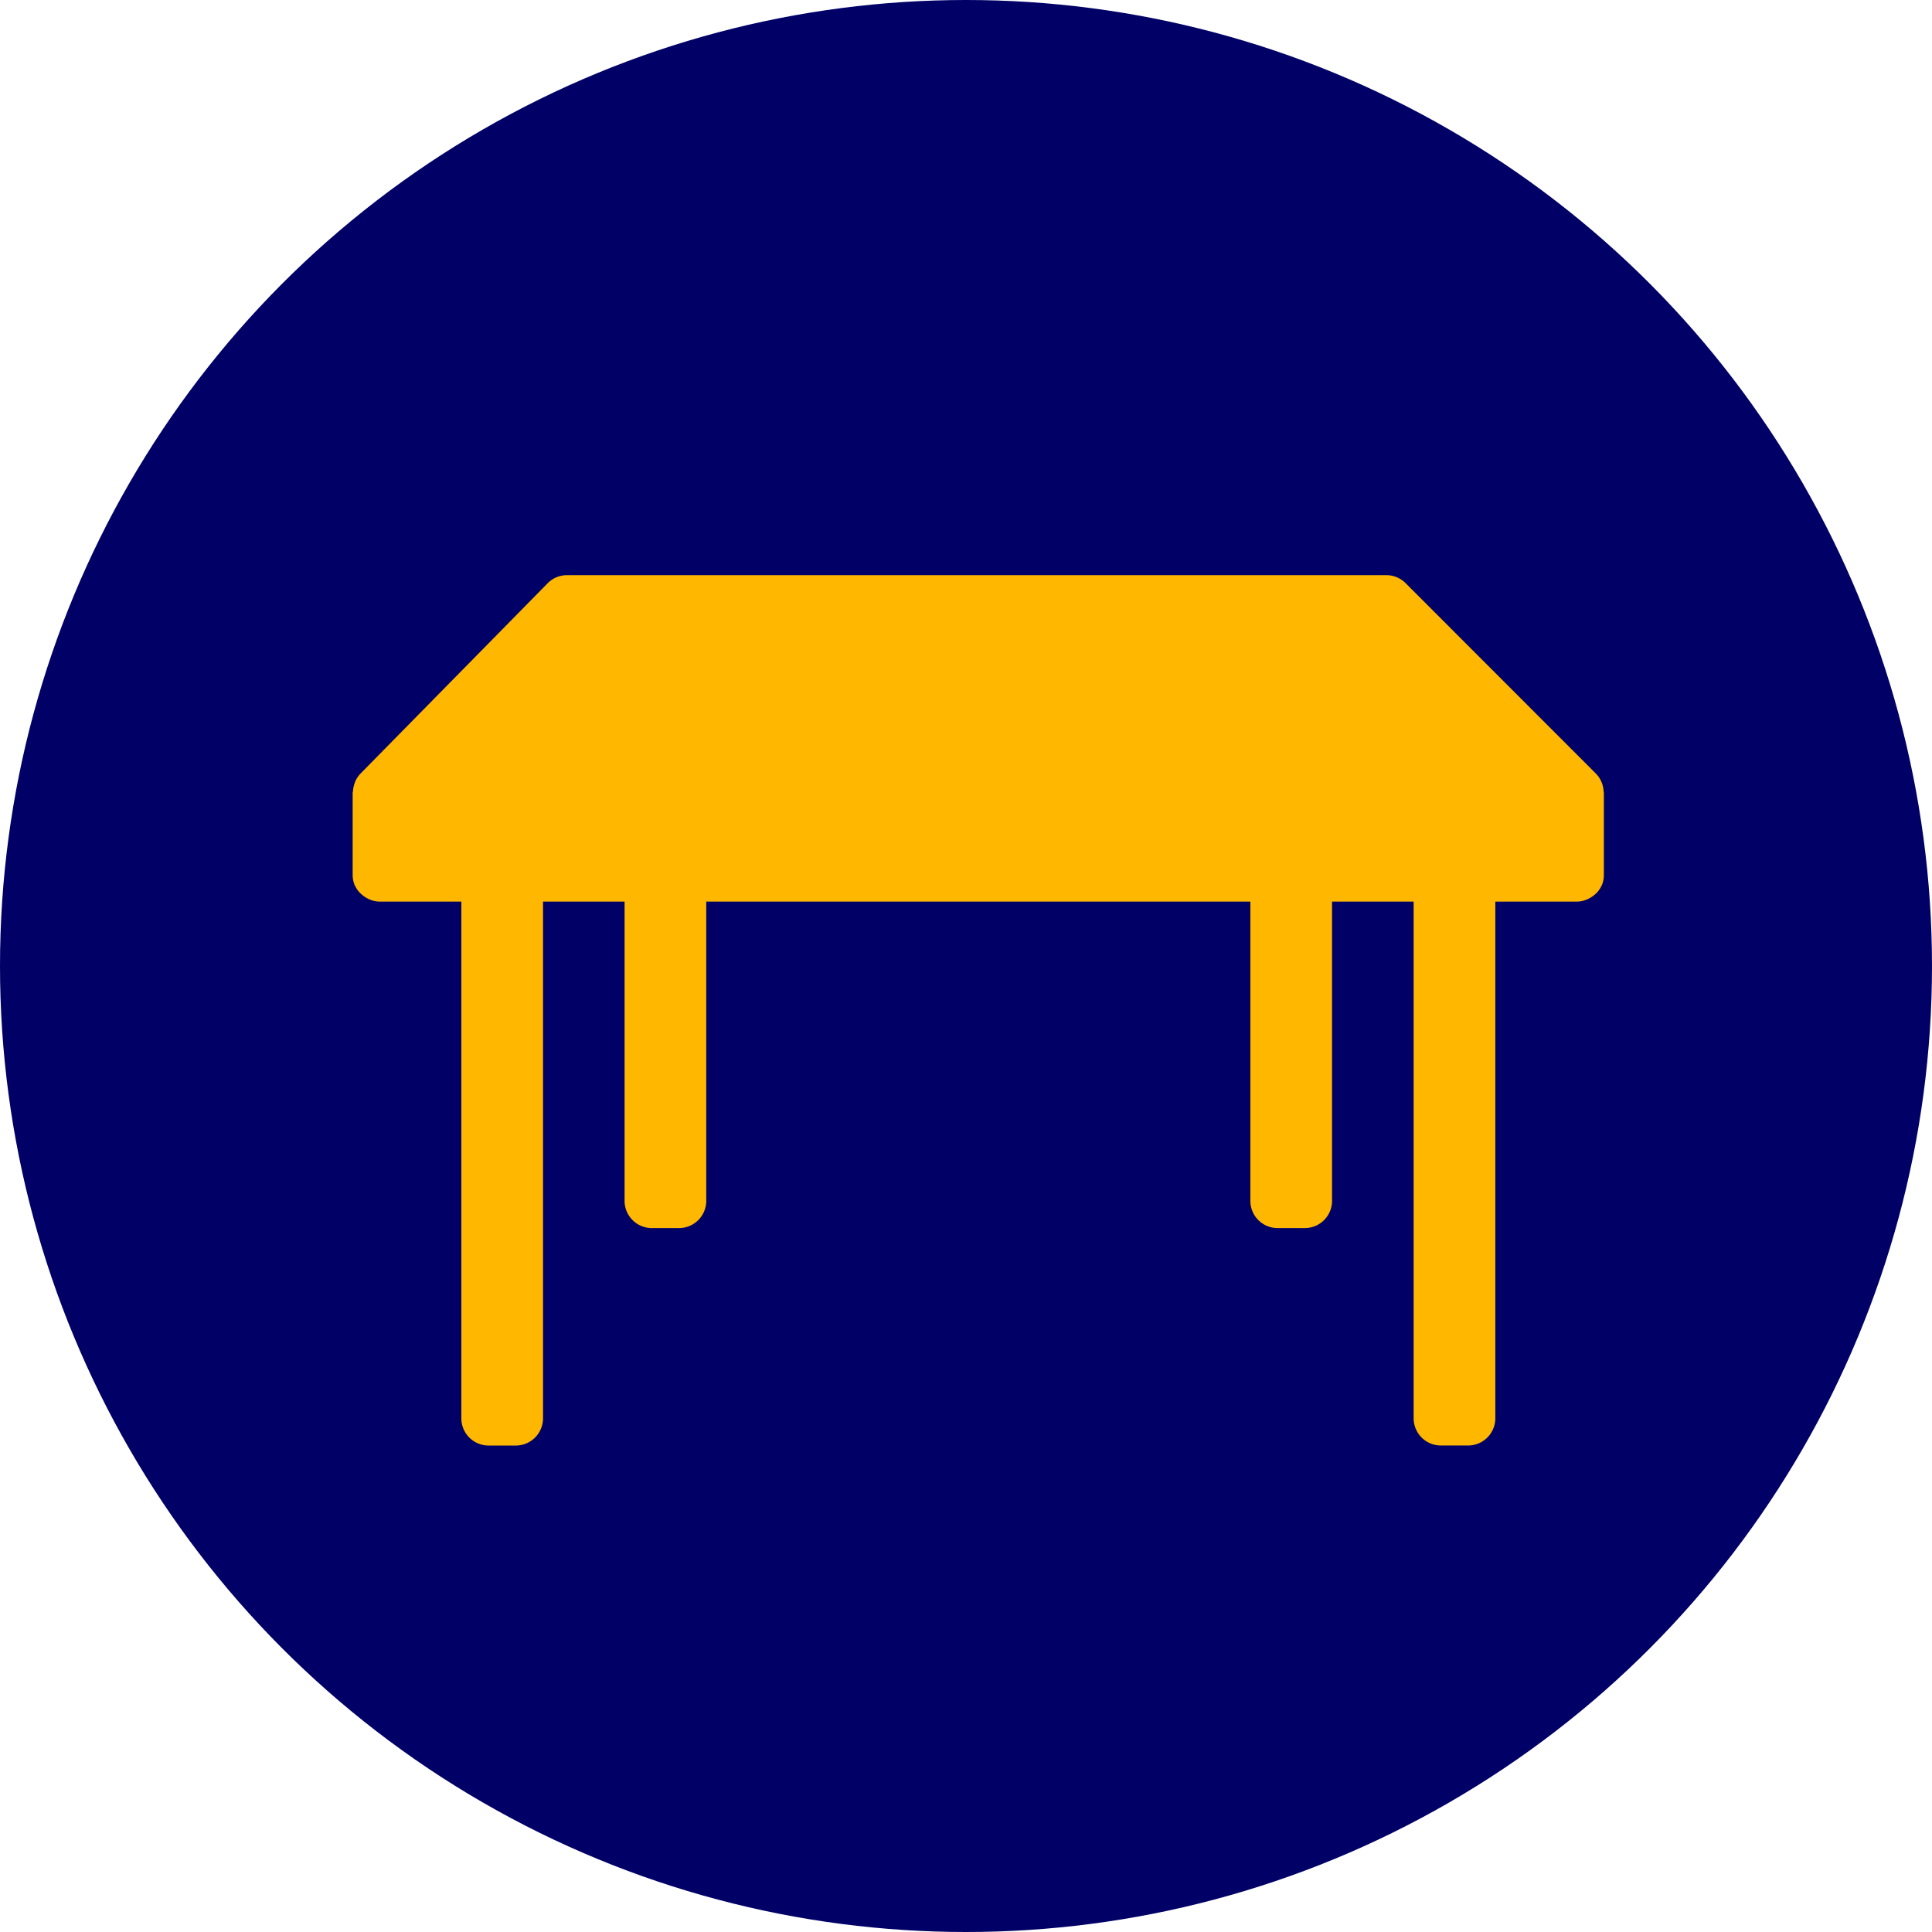 <svg xmlns="http://www.w3.org/2000/svg" width="43" height="43" viewBox="0 0 43 43">
  <circle id="Ellipse_162" data-name="Ellipse 162" cx="21.5" cy="21.5" r="21.5" fill="#006"/>
  <g id="table" transform="translate(7.848 -61.84)">
    <g id="Group_387" data-name="Group 387" transform="translate(0 74.641)">
      <path id="Path_335" data-name="Path 335" d="M27.843,79.447a.606.606,0,0,0-.168-.386v0L23.437,74.82a.606.606,0,0,0-.43-.179H4.771a.605.605,0,0,0-.432.182L.172,79.061a.6.6,0,0,0-.113.171c-.008.018-.013.037-.019.056a.6.6,0,0,0-.032.16c0,.013-.007.024-.007.037V81.3c0,.008,0,.016,0,.024a.6.6,0,0,0,.042.21s0,.008.007.012a.6.6,0,0,0,.111.164.58.58,0,0,0,.045.041.6.6,0,0,0,.127.086.563.563,0,0,0,.057.027.6.6,0,0,0,.21.043H2.42v11.5a.606.606,0,0,0,.606.606h.606a.606.606,0,0,0,.606-.606v-11.5H6.053v6.66a.606.606,0,0,0,.606.606h.606a.606.606,0,0,0,.606-.606v-6.66h12.11v6.66a.606.606,0,0,0,.606.606h.606a.606.606,0,0,0,.606-.606v-6.66h1.816v11.5a.606.606,0,0,0,.606.605h.606a.606.606,0,0,0,.606-.605v-11.5h1.816a.6.6,0,0,0,.211-.043.565.565,0,0,0,.058-.027.6.6,0,0,0,.127-.085.586.586,0,0,0,.045-.041.6.6,0,0,0,.109-.161c0-.005.006-.009.008-.015a.6.6,0,0,0,.042-.21c0-.008,0-.014,0-.022V79.485A.307.307,0,0,0,27.843,79.447Z" transform="translate(0 -74.641)" fill="#ffb700"/>
    </g>
  </g>
</svg>
